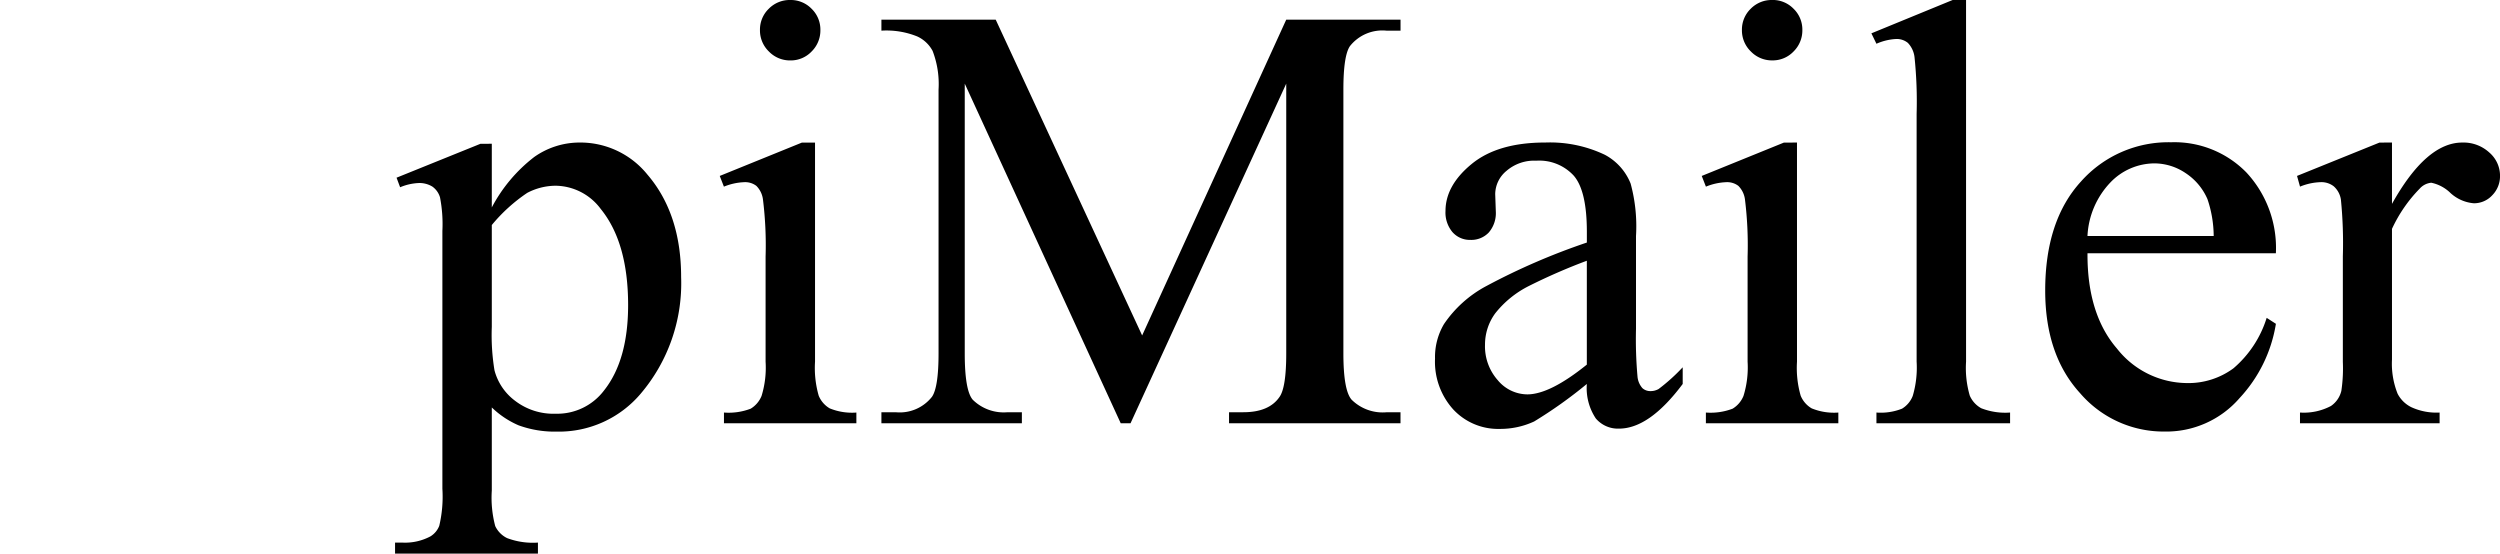 <svg xmlns="http://www.w3.org/2000/svg" width="270.944" height="60" viewBox="0 0 270.944 60"><g transform="translate(0 -10)"><rect width="42.5" height="60" transform="translate(0 10)" fill="none"/><path d="M-.023-18.236l9.1-3.677H10.3v6.9a16.749,16.749,0,0,1,4.6-5.468,8.512,8.512,0,0,1,4.855-1.565,9.349,9.349,0,0,1,7.419,3.484q3.645,4.258,3.645,11.1A18.473,18.473,0,0,1,26.428,5.183a11.613,11.613,0,0,1-9.1,4.1A11.378,11.378,0,0,1,13.2,8.6a9.671,9.671,0,0,1-2.9-1.935v9a11.985,11.985,0,0,0,.371,3.855,2.758,2.758,0,0,0,1.29,1.306,7.933,7.933,0,0,0,3.339.484v1.194H-.185V21.312H.622a5.857,5.857,0,0,0,3.032-.677,2.321,2.321,0,0,0,.952-1.145,13.735,13.735,0,0,0,.339-4.016V-12.462a15.2,15.2,0,0,0-.258-3.645,2.192,2.192,0,0,0-.823-1.161,2.671,2.671,0,0,0-1.532-.387A5.835,5.835,0,0,0,.364-17.2ZM10.3-13.107V-2.075a23.655,23.655,0,0,0,.29,4.71,6.034,6.034,0,0,0,2.21,3.29,6.834,6.834,0,0,0,4.435,1.419,6.36,6.36,0,0,0,5.226-2.516q2.613-3.29,2.613-9.258,0-6.774-2.968-10.419a6.174,6.174,0,0,0-4.9-2.516,6.677,6.677,0,0,0-3.065.774A17.985,17.985,0,0,0,10.3-13.107ZM42.654-37.494a3.141,3.141,0,0,1,2.306.952,3.141,3.141,0,0,1,.952,2.306,3.2,3.2,0,0,1-.952,2.323,3.115,3.115,0,0,1-2.306.968,3.168,3.168,0,0,1-2.323-.968,3.168,3.168,0,0,1-.968-2.323,3.141,3.141,0,0,1,.952-2.306A3.179,3.179,0,0,1,42.654-37.494Zm2.677,15.452V1.7a10.875,10.875,0,0,0,.4,3.694,2.831,2.831,0,0,0,1.194,1.371,6.389,6.389,0,0,0,2.887.452V8.377H35.461V7.216a6.682,6.682,0,0,0,2.9-.419,2.876,2.876,0,0,0,1.177-1.387,10.426,10.426,0,0,0,.435-3.71V-9.688a40.27,40.27,0,0,0-.29-6.226,2.53,2.53,0,0,0-.71-1.435,2,2,0,0,0-1.323-.4,6.459,6.459,0,0,0-2.194.484l-.452-1.161,8.9-3.613ZM78.461,8.377,61.557-28.43V.8q0,4.032.871,5.032A4.782,4.782,0,0,0,66.2,7.183h1.548V8.377H52.525V7.183h1.548a4.444,4.444,0,0,0,3.935-1.677q.71-1.032.71-4.71V-27.784a10,10,0,0,0-.645-4.194,3.58,3.58,0,0,0-1.661-1.565,8.911,8.911,0,0,0-3.887-.629v-1.194H64.912L80.783-1.139,96.4-35.365h12.387v1.194h-1.516a4.481,4.481,0,0,0-3.968,1.677q-.71,1.032-.71,4.71V.8q0,4.032.9,5.032a4.782,4.782,0,0,0,3.774,1.355h1.516V8.377H90.2V7.183h1.548q2.806,0,3.935-1.677Q96.4,4.474,96.4.8V-28.43L79.525,8.377Zm50.516-4.258a48.7,48.7,0,0,1-5.71,4.065,8.724,8.724,0,0,1-3.71.806,6.648,6.648,0,0,1-5.048-2.1,7.7,7.7,0,0,1-1.984-5.516,7.025,7.025,0,0,1,.968-3.742,12.814,12.814,0,0,1,4.6-4.129,71.521,71.521,0,0,1,10.887-4.71v-1.161q0-4.419-1.4-6.065a5.066,5.066,0,0,0-4.081-1.645,4.583,4.583,0,0,0-3.226,1.1,3.3,3.3,0,0,0-1.226,2.516l.065,1.871a3.217,3.217,0,0,1-.758,2.29,2.6,2.6,0,0,1-1.984.806,2.511,2.511,0,0,1-1.952-.839,3.289,3.289,0,0,1-.758-2.29q0-2.774,2.839-5.1t7.968-2.323a13.82,13.82,0,0,1,6.452,1.323,6.081,6.081,0,0,1,2.806,3.129,17.631,17.631,0,0,1,.581,5.677V-1.881a45.946,45.946,0,0,0,.161,5.177,2.174,2.174,0,0,0,.532,1.274,1.264,1.264,0,0,0,.855.323,1.76,1.76,0,0,0,.9-.226,20.151,20.151,0,0,0,2.613-2.355V4.119q-3.613,4.839-6.9,4.839a3.138,3.138,0,0,1-2.516-1.1A5.924,5.924,0,0,1,128.977,4.119Zm0-2.1V-9.236a63.7,63.7,0,0,0-6.29,2.742,10.864,10.864,0,0,0-3.645,2.968,5.736,5.736,0,0,0-1.1,3.387,5.527,5.527,0,0,0,1.387,3.855,4.2,4.2,0,0,0,3.194,1.532Q124.977,5.248,128.977,2.022Zm20.1-39.516a3.141,3.141,0,0,1,2.306.952,3.141,3.141,0,0,1,.952,2.306,3.2,3.2,0,0,1-.952,2.323,3.115,3.115,0,0,1-2.306.968,3.168,3.168,0,0,1-2.323-.968,3.168,3.168,0,0,1-.968-2.323,3.141,3.141,0,0,1,.952-2.306A3.179,3.179,0,0,1,149.073-37.494Zm2.677,15.452V1.7a10.875,10.875,0,0,0,.4,3.694,2.831,2.831,0,0,0,1.194,1.371,6.389,6.389,0,0,0,2.887.452V8.377H141.88V7.216a6.682,6.682,0,0,0,2.9-.419,2.876,2.876,0,0,0,1.177-1.387A10.427,10.427,0,0,0,146.4,1.7V-9.688a40.271,40.271,0,0,0-.29-6.226,2.53,2.53,0,0,0-.71-1.435,2,2,0,0,0-1.323-.4,6.459,6.459,0,0,0-2.194.484l-.452-1.161,8.9-3.613Zm18.323-15.452V1.7a10.719,10.719,0,0,0,.4,3.677,2.858,2.858,0,0,0,1.242,1.371,7.139,7.139,0,0,0,3.129.468V8.377H160.364V7.216a6.259,6.259,0,0,0,2.774-.419A2.8,2.8,0,0,0,164.3,5.409a10.8,10.8,0,0,0,.419-3.71V-25.139a46.517,46.517,0,0,0-.226-6.145,2.69,2.69,0,0,0-.726-1.565,1.915,1.915,0,0,0-1.274-.419,6.024,6.024,0,0,0-2.129.516l-.548-1.129,8.806-3.613Zm13.161,27.452Q183.2-3.462,186.428.28a9.739,9.739,0,0,0,7.581,3.742,8.22,8.22,0,0,0,5.048-1.6,11.785,11.785,0,0,0,3.6-5.468l1,.645a15.381,15.381,0,0,1-3.935,8.048,10.509,10.509,0,0,1-8.161,3.629,11.918,11.918,0,0,1-9.113-4.145Q178.654.99,178.654-6.01q0-7.581,3.887-11.823a12.677,12.677,0,0,1,9.758-4.242,10.908,10.908,0,0,1,8.161,3.274,12,12,0,0,1,3.194,8.758Zm0-1.871h13.677a12.644,12.644,0,0,0-.677-4,6.406,6.406,0,0,0-2.4-2.839,6.059,6.059,0,0,0-3.339-1.032A6.654,6.654,0,0,0,185.7-17.7,9.028,9.028,0,0,0,183.235-11.913Zm33-10.129V-15.4q3.71-6.645,7.613-6.645a4.14,4.14,0,0,1,2.935,1.081,3.323,3.323,0,0,1,1.161,2.5,2.954,2.954,0,0,1-.839,2.129,2.681,2.681,0,0,1-2,.871,4.26,4.26,0,0,1-2.532-1.113,4.181,4.181,0,0,0-2.081-1.113,1.921,1.921,0,0,0-1.258.645,15.522,15.522,0,0,0-3,4.355V1.474a8.766,8.766,0,0,0,.613,3.71,3.341,3.341,0,0,0,1.484,1.452,6.518,6.518,0,0,0,3.065.581V8.377H206.267V7.216a6.281,6.281,0,0,0,3.355-.71,2.754,2.754,0,0,0,1.129-1.645,16.593,16.593,0,0,0,.161-3.129V-9.72a47.589,47.589,0,0,0-.21-6.145,2.406,2.406,0,0,0-.774-1.435,2.175,2.175,0,0,0-1.4-.452,6.379,6.379,0,0,0-2.258.484l-.323-1.161,8.935-3.613Z" transform="translate(43 47.494)" fill="#000"/></g></svg>